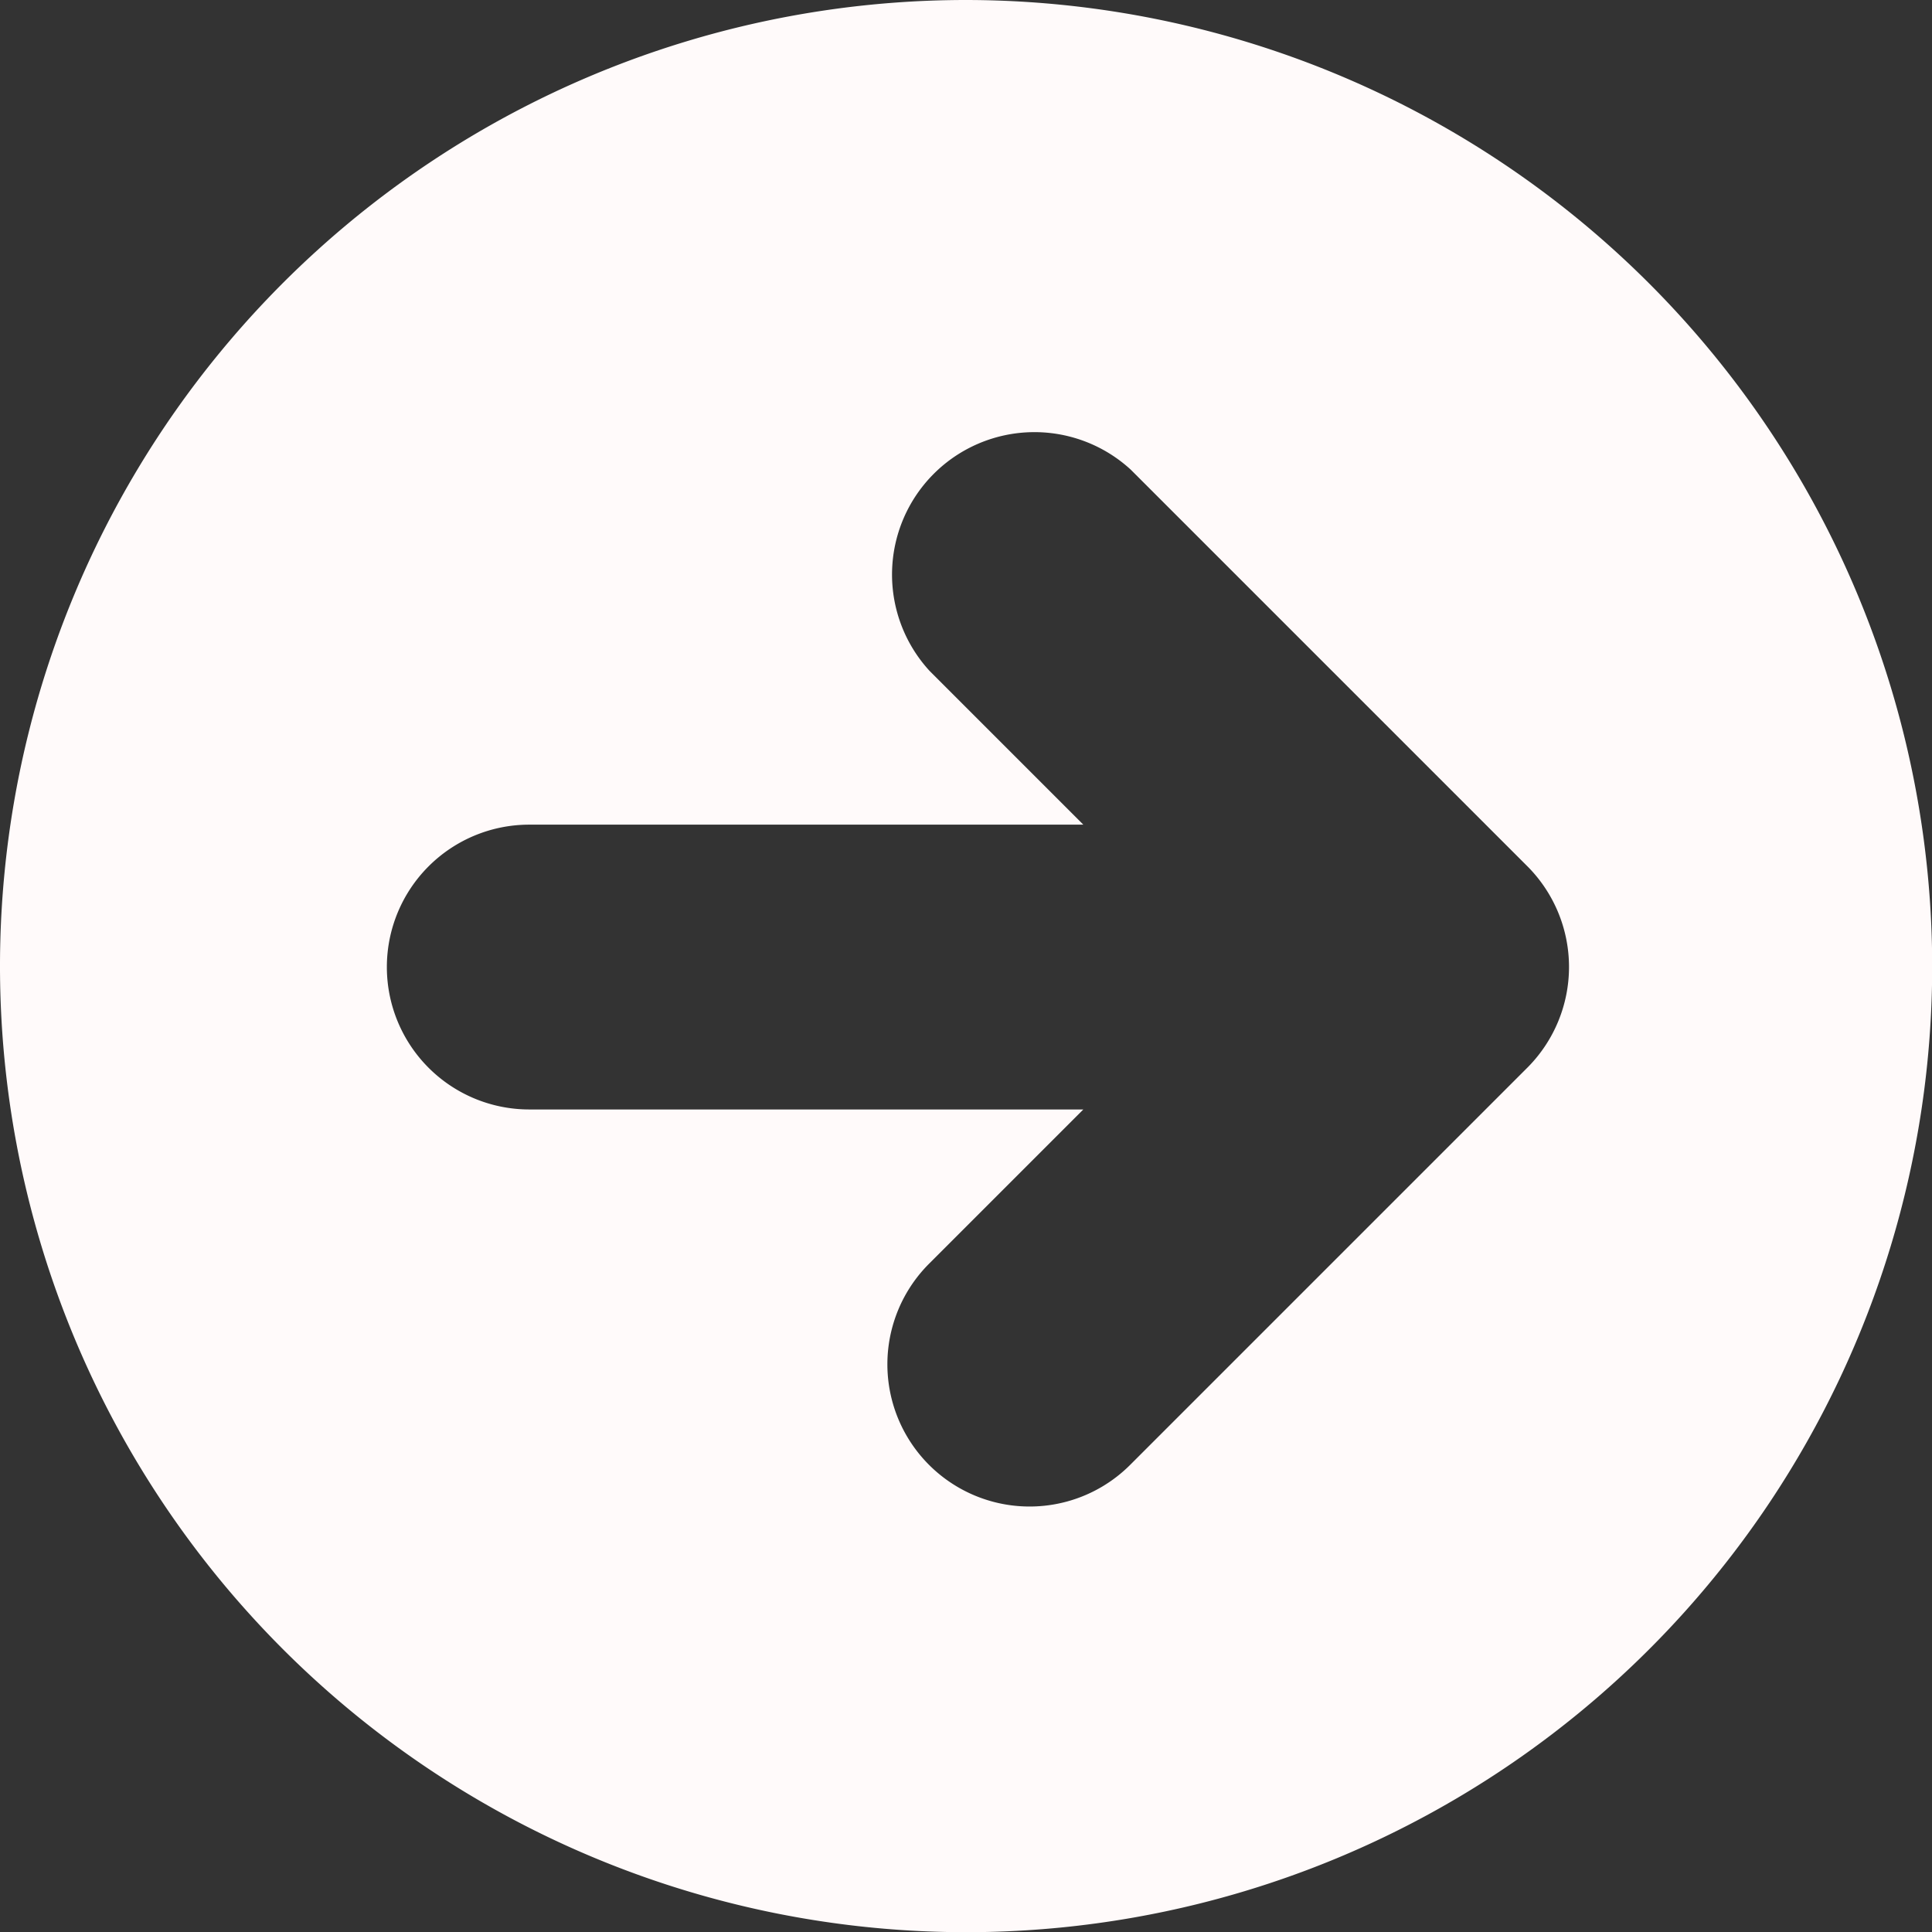 <svg xmlns="http://www.w3.org/2000/svg" width="10.053" height="10.054" viewBox="0 0 10.053 10.054">
  <rect x="0" y="0" width="10.053" height="10.054" fill="#333333" stroke="none"/>
  <path id="Path_1" data-name="Path 1" d="M120.227,114.3a5.027,5.027,0,1,0,5.027,5.027A5.032,5.032,0,0,0,120.227,114.3Zm2.925,5.551-2.068,2.068a.74.74,0,1,1-1.047-1.046l.8-.8h-2.883a.741.741,0,1,1,0-1.482h2.883l-.8-.8a.741.741,0,0,1,1.047-1.047l2.068,2.068A.742.742,0,0,1,123.152,119.851Z" transform="translate(-115.2 -114.3)" fill="snow"/>
</svg>
